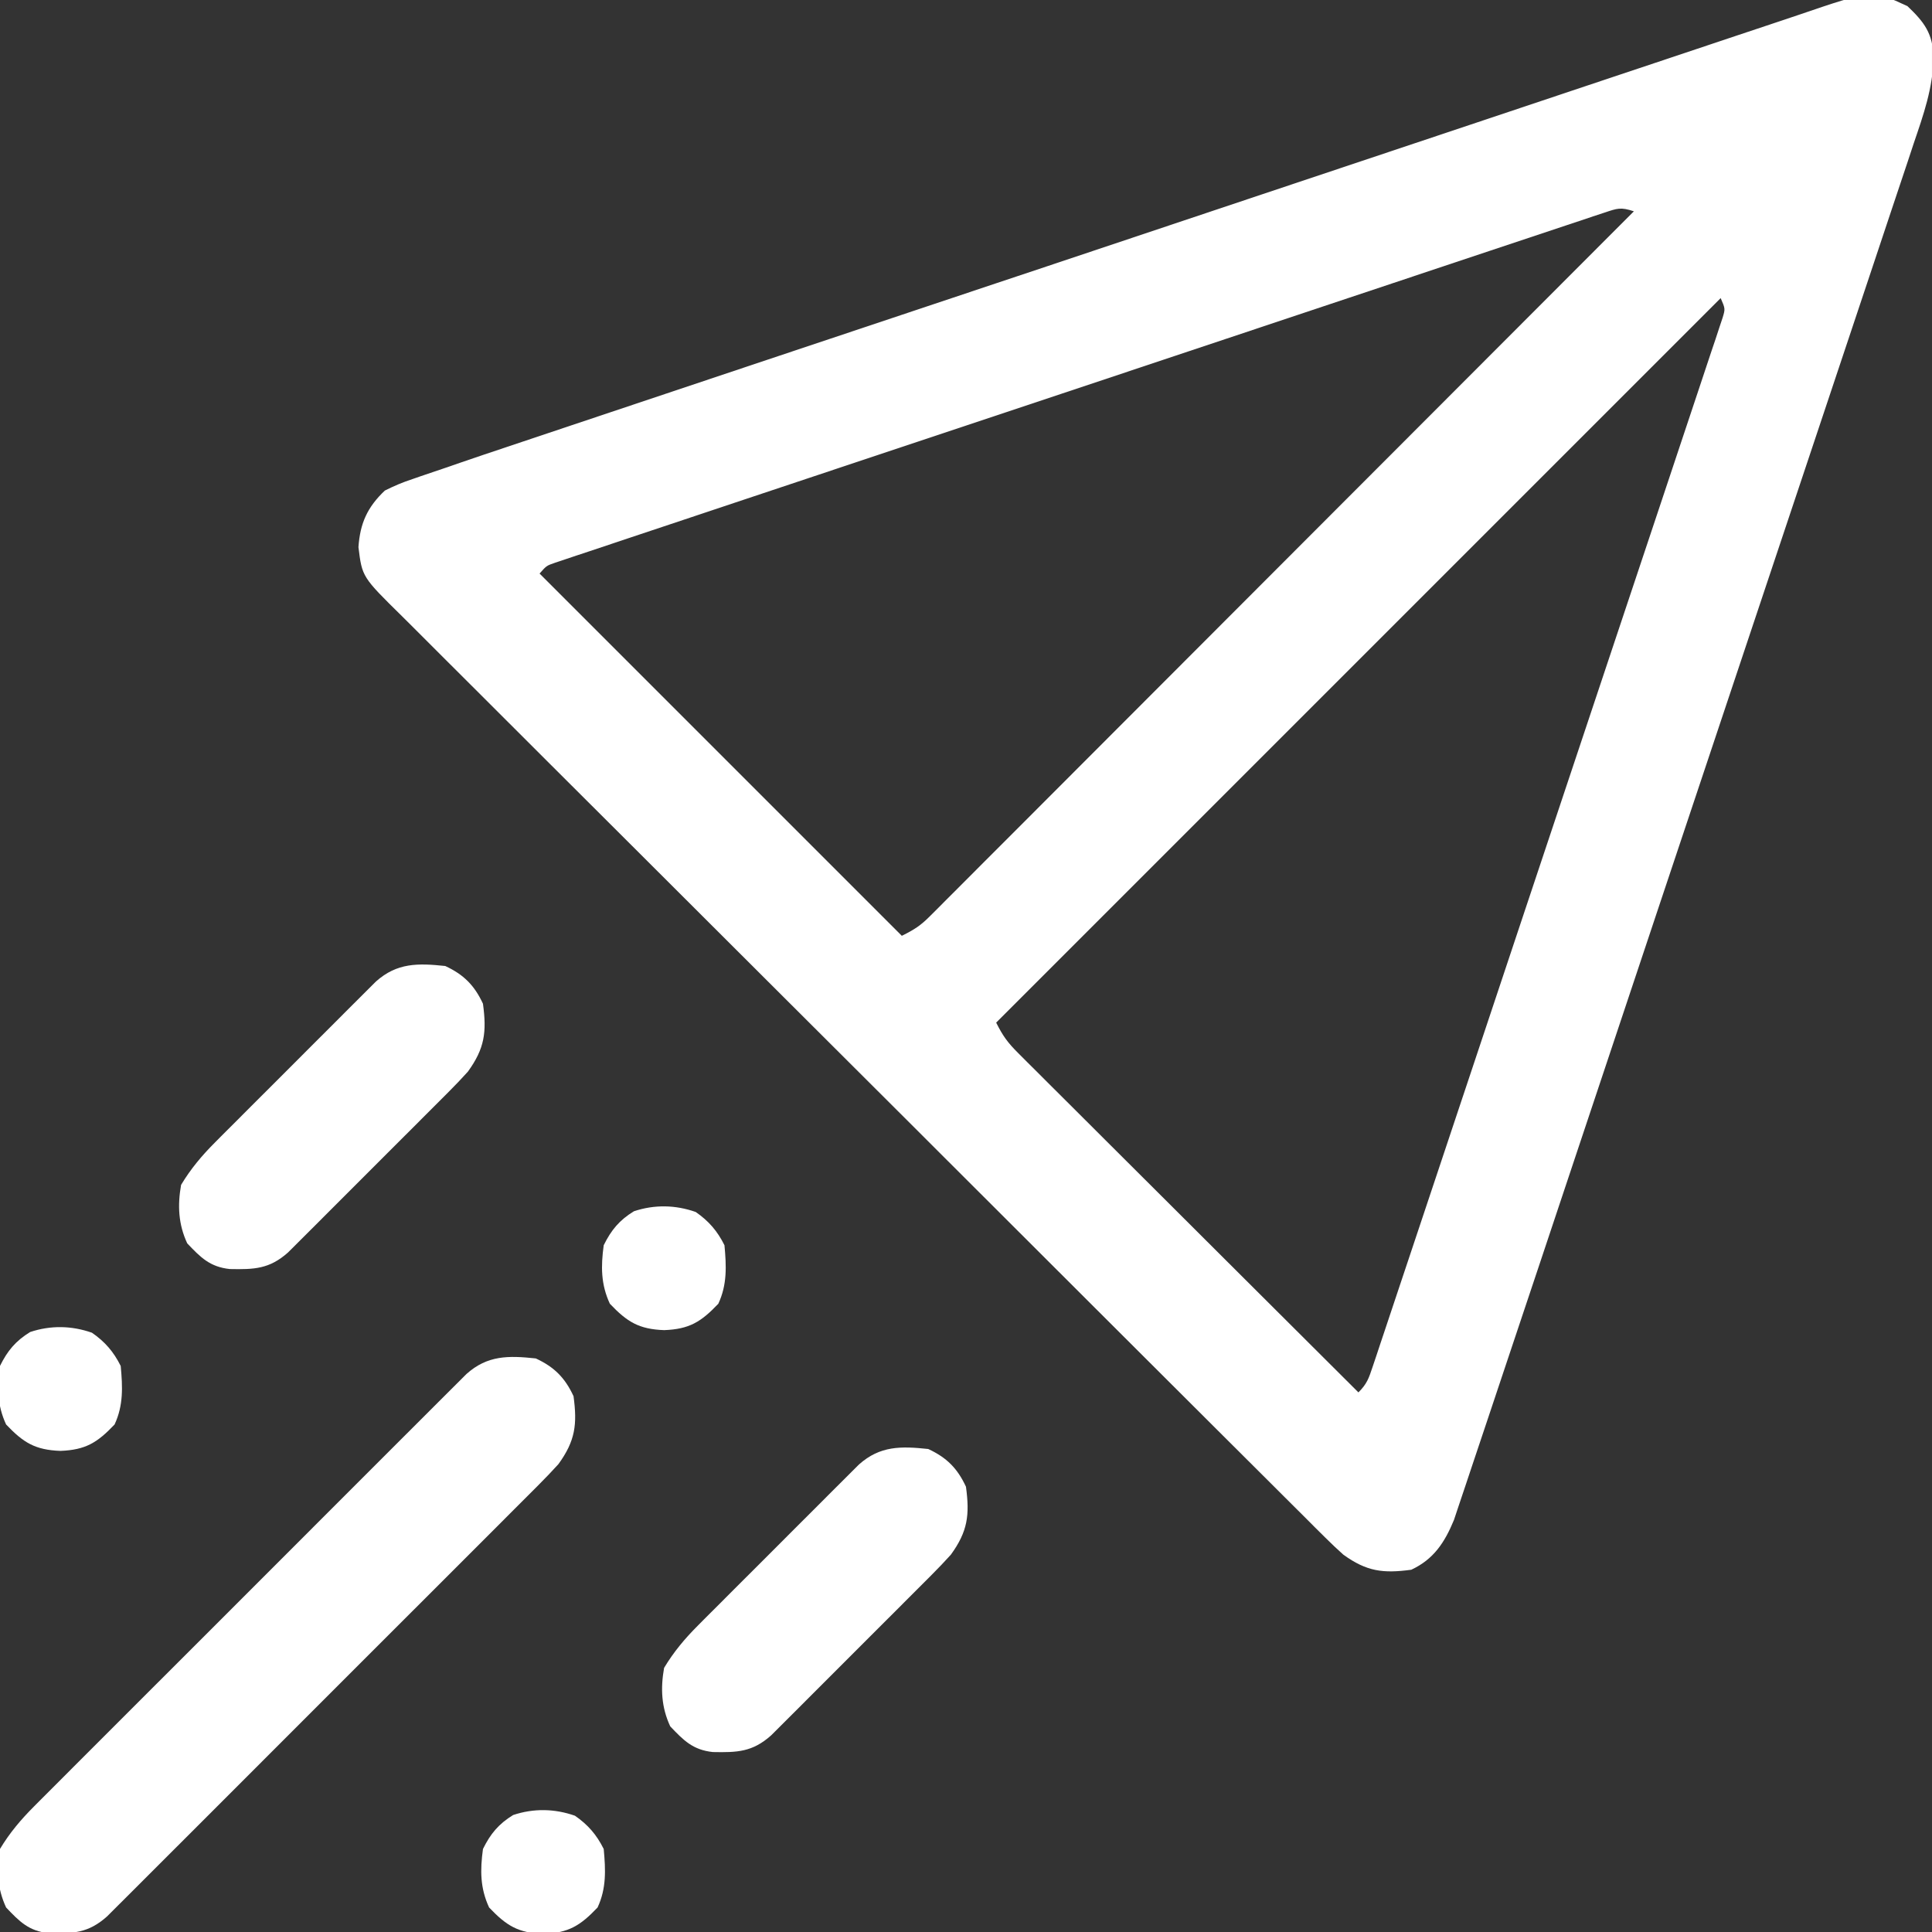 <svg width="120" height="120" viewBox="0 0 120 120" fill="none" xmlns="http://www.w3.org/2000/svg">
<rect x="0" y="0" width="120" height="120" fill="#333333" stroke="none"/>
<g clip-path="url(#clip0_160_29)">
<path d="M118.475 0.381C119.533 1.386 120.054 2.087 120.093 3.567C120.063 5.459 119.469 7.132 118.866 8.902C118.743 9.274 118.62 9.647 118.497 10.02C118.16 11.038 117.819 12.055 117.476 13.071C117.107 14.169 116.742 15.27 116.377 16.369C115.663 18.521 114.943 20.672 114.222 22.822C113.383 25.326 112.547 27.831 111.712 30.337C110.223 34.807 108.729 39.275 107.233 43.743C105.781 48.079 104.332 52.415 102.887 56.752C102.798 57.02 102.709 57.287 102.617 57.562C102.528 57.829 102.439 58.096 102.347 58.371C100.701 63.31 99.052 68.249 97.402 73.187C96.819 74.933 96.236 76.679 95.654 78.426C94.944 80.553 94.233 82.68 93.52 84.807C93.156 85.892 92.793 86.977 92.432 88.063C92.101 89.056 91.768 90.049 91.434 91.042C91.313 91.401 91.194 91.761 91.074 92.121C90.912 92.61 90.748 93.098 90.582 93.585C90.492 93.857 90.401 94.128 90.308 94.408C89.731 95.806 89.046 96.854 87.655 97.5C85.899 97.736 84.882 97.608 83.436 96.562C83.055 96.222 82.683 95.87 82.321 95.509C82.108 95.297 81.895 95.086 81.675 94.869C81.442 94.635 81.209 94.402 80.976 94.168C80.726 93.919 80.476 93.671 80.226 93.422C79.54 92.74 78.855 92.056 78.171 91.372C77.432 90.635 76.692 89.898 75.952 89.161C74.336 87.551 72.721 85.939 71.106 84.326C70.098 83.32 69.09 82.313 68.081 81.307C65.288 78.519 62.495 75.732 59.705 72.942C59.526 72.764 59.348 72.585 59.164 72.402C58.985 72.223 58.806 72.044 58.621 71.86C58.259 71.497 57.896 71.135 57.534 70.773C57.354 70.593 57.174 70.413 56.989 70.228C54.073 67.314 51.154 64.403 48.233 61.493C45.234 58.506 42.238 55.515 39.245 52.522C37.564 50.842 35.882 49.163 34.197 47.487C32.763 46.06 31.331 44.63 29.903 43.198C29.174 42.467 28.444 41.738 27.711 41.011C27.04 40.346 26.372 39.677 25.706 39.006C25.465 38.764 25.223 38.523 24.98 38.284C22.492 35.836 22.492 35.836 22.264 33.984C22.365 32.508 22.814 31.501 23.905 30.469C24.493 30.176 25.003 29.958 25.619 29.757C25.784 29.7 25.948 29.642 26.118 29.583C26.629 29.405 27.142 29.234 27.655 29.062C27.96 28.957 28.265 28.852 28.569 28.746C29.51 28.421 30.453 28.105 31.397 27.79C31.758 27.669 32.119 27.548 32.48 27.427C33.459 27.098 34.44 26.77 35.42 26.442C36.264 26.16 37.107 25.877 37.95 25.595C40.723 24.665 43.497 23.737 46.271 22.81C46.993 22.568 47.716 22.327 48.438 22.085C52.932 20.582 57.426 19.08 61.921 17.579C62.958 17.233 63.996 16.886 65.034 16.54C65.292 16.453 65.55 16.367 65.815 16.279C70 14.881 74.184 13.48 78.367 12.078C82.668 10.636 86.971 9.197 91.274 7.762C93.688 6.956 96.101 6.15 98.513 5.339C100.565 4.65 102.618 3.963 104.672 3.281C105.719 2.933 106.766 2.583 107.811 2.23C108.77 1.906 109.729 1.586 110.689 1.27C111.036 1.155 111.381 1.039 111.726 0.921C116.287 -0.635 116.287 -0.635 118.475 0.381ZM99.651 13.208C99.418 13.285 99.184 13.362 98.943 13.441C98.557 13.571 98.557 13.571 98.163 13.705C97.89 13.795 97.617 13.885 97.335 13.979C96.576 14.23 95.817 14.484 95.058 14.739C94.24 15.013 93.422 15.284 92.603 15.556C91 16.089 89.397 16.625 87.794 17.161C85.929 17.785 84.063 18.406 82.197 19.028C78.869 20.137 75.541 21.248 72.214 22.36C68.983 23.44 65.751 24.518 62.519 25.595C59.002 26.766 55.485 27.939 51.969 29.112C51.594 29.238 51.22 29.363 50.845 29.488C50.569 29.58 50.569 29.58 50.286 29.674C48.985 30.109 47.683 30.542 46.382 30.976C44.796 31.504 43.211 32.033 41.626 32.564C40.817 32.835 40.008 33.105 39.198 33.374C38.322 33.666 37.446 33.959 36.571 34.253C36.312 34.338 36.054 34.424 35.788 34.512C35.555 34.59 35.322 34.669 35.082 34.75C34.88 34.818 34.677 34.885 34.469 34.955C33.943 35.137 33.943 35.137 33.514 35.625C40.939 43.05 48.364 50.475 56.014 58.125C56.801 57.732 57.17 57.497 57.763 56.903C57.92 56.747 58.077 56.591 58.238 56.43C58.409 56.258 58.579 56.086 58.755 55.909C58.938 55.727 59.12 55.545 59.309 55.357C59.922 54.744 60.534 54.13 61.146 53.515C61.585 53.076 62.024 52.638 62.463 52.199C63.408 51.253 64.353 50.307 65.298 49.36C66.663 47.99 68.03 46.622 69.397 45.255C71.615 43.036 73.832 40.816 76.048 38.595C78.201 36.438 80.355 34.281 82.509 32.125C82.641 31.992 82.774 31.859 82.911 31.722C83.577 31.056 84.243 30.389 84.909 29.722C90.435 24.191 95.96 18.659 101.483 13.125C100.66 12.851 100.455 12.94 99.651 13.208ZM106.874 18.516C92.024 33.366 77.174 48.216 61.874 63.516C62.293 64.354 62.591 64.76 63.235 65.402C63.421 65.589 63.607 65.776 63.799 65.968C64.105 66.272 64.105 66.272 64.418 66.582C64.633 66.797 64.848 67.012 65.069 67.234C65.658 67.822 66.248 68.41 66.839 68.997C67.456 69.611 68.072 70.227 68.687 70.842C69.853 72.007 71.021 73.17 72.189 74.333C73.518 75.657 74.846 76.983 76.174 78.309C78.906 81.035 81.639 83.76 84.374 86.484C84.902 85.956 85.014 85.619 85.249 84.917C85.327 84.683 85.406 84.45 85.487 84.21C85.572 83.952 85.658 83.694 85.746 83.428C85.837 83.156 85.929 82.883 86.023 82.602C86.277 81.843 86.53 81.084 86.783 80.324C87.055 79.506 87.329 78.689 87.603 77.871C88.139 76.268 88.674 74.665 89.208 73.061C89.642 71.759 90.076 70.456 90.511 69.154C90.573 68.968 90.635 68.783 90.698 68.593C90.824 68.217 90.949 67.841 91.075 67.465C92.253 63.936 93.429 60.406 94.605 56.876C95.681 53.644 96.76 50.413 97.84 47.182C98.948 43.867 100.054 40.552 101.159 37.236C101.78 35.374 102.401 33.511 103.024 31.649C103.554 30.064 104.082 28.479 104.609 26.893C104.878 26.083 105.148 25.274 105.419 24.465C105.713 23.589 106.004 22.713 106.294 21.836C106.381 21.578 106.468 21.321 106.558 21.056C106.635 20.822 106.711 20.588 106.79 20.347C106.892 20.044 106.892 20.044 106.995 19.734C107.162 19.181 107.162 19.181 106.874 18.516Z" fill="white"/>
<path d="M33.28 84.375C34.425 84.906 35.092 85.574 35.623 86.719C35.86 88.473 35.734 89.494 34.686 90.938C34.3 91.365 33.901 91.781 33.494 92.189C33.377 92.307 33.26 92.424 33.14 92.546C32.751 92.936 32.36 93.325 31.97 93.715C31.689 93.996 31.409 94.277 31.129 94.558C30.369 95.319 29.609 96.079 28.848 96.839C28.051 97.634 27.256 98.431 26.46 99.227C25.124 100.564 23.787 101.899 22.45 103.234C20.904 104.778 19.359 106.324 17.816 107.87C16.489 109.198 15.163 110.525 13.835 111.852C13.042 112.644 12.25 113.436 11.458 114.229C10.714 114.974 9.969 115.718 9.223 116.462C8.95 116.735 8.677 117.008 8.404 117.282C8.032 117.655 7.658 118.027 7.284 118.399C7.075 118.607 6.867 118.816 6.651 119.031C5.489 120.071 4.549 120.103 3.025 120.073C1.783 119.94 1.208 119.349 0.379 118.477C-0.171 117.291 -0.229 116.129 -0.002 114.844C0.605 113.834 1.297 113.018 2.128 112.186C2.245 112.068 2.362 111.951 2.482 111.83C2.871 111.439 3.262 111.05 3.652 110.66C3.933 110.379 4.213 110.098 4.493 109.817C5.252 109.056 6.013 108.296 6.774 107.536C7.571 106.741 8.366 105.944 9.162 105.148C10.498 103.811 11.834 102.476 13.172 101.141C14.718 99.597 16.263 98.051 17.806 96.505C19.132 95.177 20.459 93.85 21.787 92.523C22.58 91.731 23.372 90.939 24.164 90.146C24.908 89.401 25.652 88.657 26.398 87.913C26.672 87.64 26.945 87.367 27.218 87.093C27.59 86.72 27.964 86.348 28.338 85.976C28.547 85.768 28.755 85.559 28.97 85.344C30.279 84.173 31.58 84.193 33.28 84.375Z" fill="white"/>
<path d="M57.655 90C58.8 90.532 59.467 91.199 59.998 92.344C60.235 94.099 60.109 95.118 59.061 96.562C58.682 96.982 58.293 97.391 57.894 97.79C57.724 97.961 57.724 97.961 57.551 98.135C57.182 98.507 56.81 98.877 56.439 99.247C56.18 99.506 55.92 99.766 55.661 100.026C55.12 100.568 54.578 101.109 54.035 101.65C53.34 102.342 52.647 103.037 51.954 103.732C51.42 104.268 50.885 104.802 50.35 105.336C50.094 105.592 49.838 105.848 49.583 106.104C49.226 106.462 48.868 106.819 48.51 107.175C48.205 107.479 48.205 107.479 47.894 107.789C46.736 108.822 45.791 108.853 44.275 108.823C43.033 108.69 42.458 108.099 41.629 107.227C41.079 106.041 41.021 104.879 41.248 103.594C41.85 102.595 42.531 101.783 43.353 100.96C43.523 100.789 43.523 100.789 43.695 100.615C44.065 100.243 44.437 99.873 44.808 99.503C45.067 99.244 45.326 98.984 45.585 98.724C46.127 98.182 46.669 97.641 47.212 97.1C47.907 96.408 48.6 95.713 49.292 95.018C49.826 94.483 50.361 93.948 50.897 93.414C51.153 93.158 51.409 92.902 51.664 92.646C52.021 92.288 52.379 91.931 52.737 91.575C52.941 91.373 53.144 91.17 53.353 90.961C54.658 89.796 55.963 89.819 57.655 90Z" fill="white"/>
<path d="M27.655 60C28.799 60.532 29.467 61.199 29.998 62.344C30.235 64.099 30.109 65.118 29.061 66.562C28.683 66.982 28.293 67.391 27.894 67.79C27.724 67.961 27.724 67.961 27.551 68.135C27.182 68.507 26.81 68.877 26.439 69.247C26.18 69.506 25.921 69.766 25.661 70.026C25.12 70.568 24.578 71.109 24.035 71.65C23.34 72.342 22.647 73.037 21.954 73.732C21.42 74.267 20.885 74.802 20.35 75.336C20.094 75.592 19.838 75.848 19.583 76.104C19.226 76.462 18.868 76.819 18.509 77.175C18.205 77.479 18.205 77.479 17.893 77.79C16.736 78.822 15.791 78.853 14.275 78.823C13.033 78.69 12.458 78.099 11.629 77.227C11.079 76.041 11.021 74.879 11.248 73.594C11.85 72.595 12.531 71.783 13.353 70.96C13.523 70.789 13.523 70.789 13.695 70.615C14.065 70.243 14.437 69.873 14.808 69.503C15.067 69.244 15.326 68.984 15.585 68.724C16.127 68.182 16.669 67.641 17.212 67.1C17.907 66.408 18.6 65.713 19.292 65.018C19.826 64.483 20.361 63.948 20.897 63.414C21.153 63.158 21.409 62.902 21.664 62.646C22.021 62.288 22.379 61.931 22.737 61.575C22.941 61.373 23.144 61.17 23.353 60.961C24.658 59.796 25.963 59.819 27.655 60Z" fill="white"/>
<path d="M35.711 112.778C36.523 113.339 37.058 113.963 37.498 114.844C37.617 116.14 37.671 117.284 37.117 118.477C36.045 119.605 35.316 120.059 33.748 120.117C32.18 120.059 31.451 119.605 30.379 118.477C29.818 117.268 29.819 116.155 29.998 114.844C30.463 113.898 30.975 113.285 31.873 112.734C33.147 112.31 34.447 112.334 35.711 112.778Z" fill="white"/>
<path d="M5.711 82.778C6.523 83.339 7.058 83.963 7.498 84.844C7.617 86.14 7.671 87.284 7.117 88.477C6.045 89.605 5.317 90.059 3.748 90.117C2.18 90.059 1.451 89.605 0.379 88.477C-0.182 87.268 -0.182 86.155 -0.002 84.844C0.463 83.898 0.975 83.285 1.873 82.734C3.147 82.31 4.447 82.334 5.711 82.778Z" fill="white"/>
<path d="M43.211 75.278C44.023 75.839 44.558 76.463 44.998 77.344C45.117 78.64 45.171 79.784 44.617 80.977C43.545 82.105 42.816 82.559 41.248 82.617C39.68 82.559 38.951 82.105 37.879 80.977C37.318 79.768 37.319 78.655 37.498 77.344C37.963 76.398 38.475 75.785 39.373 75.234C40.647 74.81 41.947 74.834 43.211 75.278Z" fill="white"/>
</g>
<defs>
<clipPath id="clip0_160_29">
<rect width="120" height="120" fill="white" transform="translate(-0.001)"/>
</clipPath>
</defs>
</svg>
